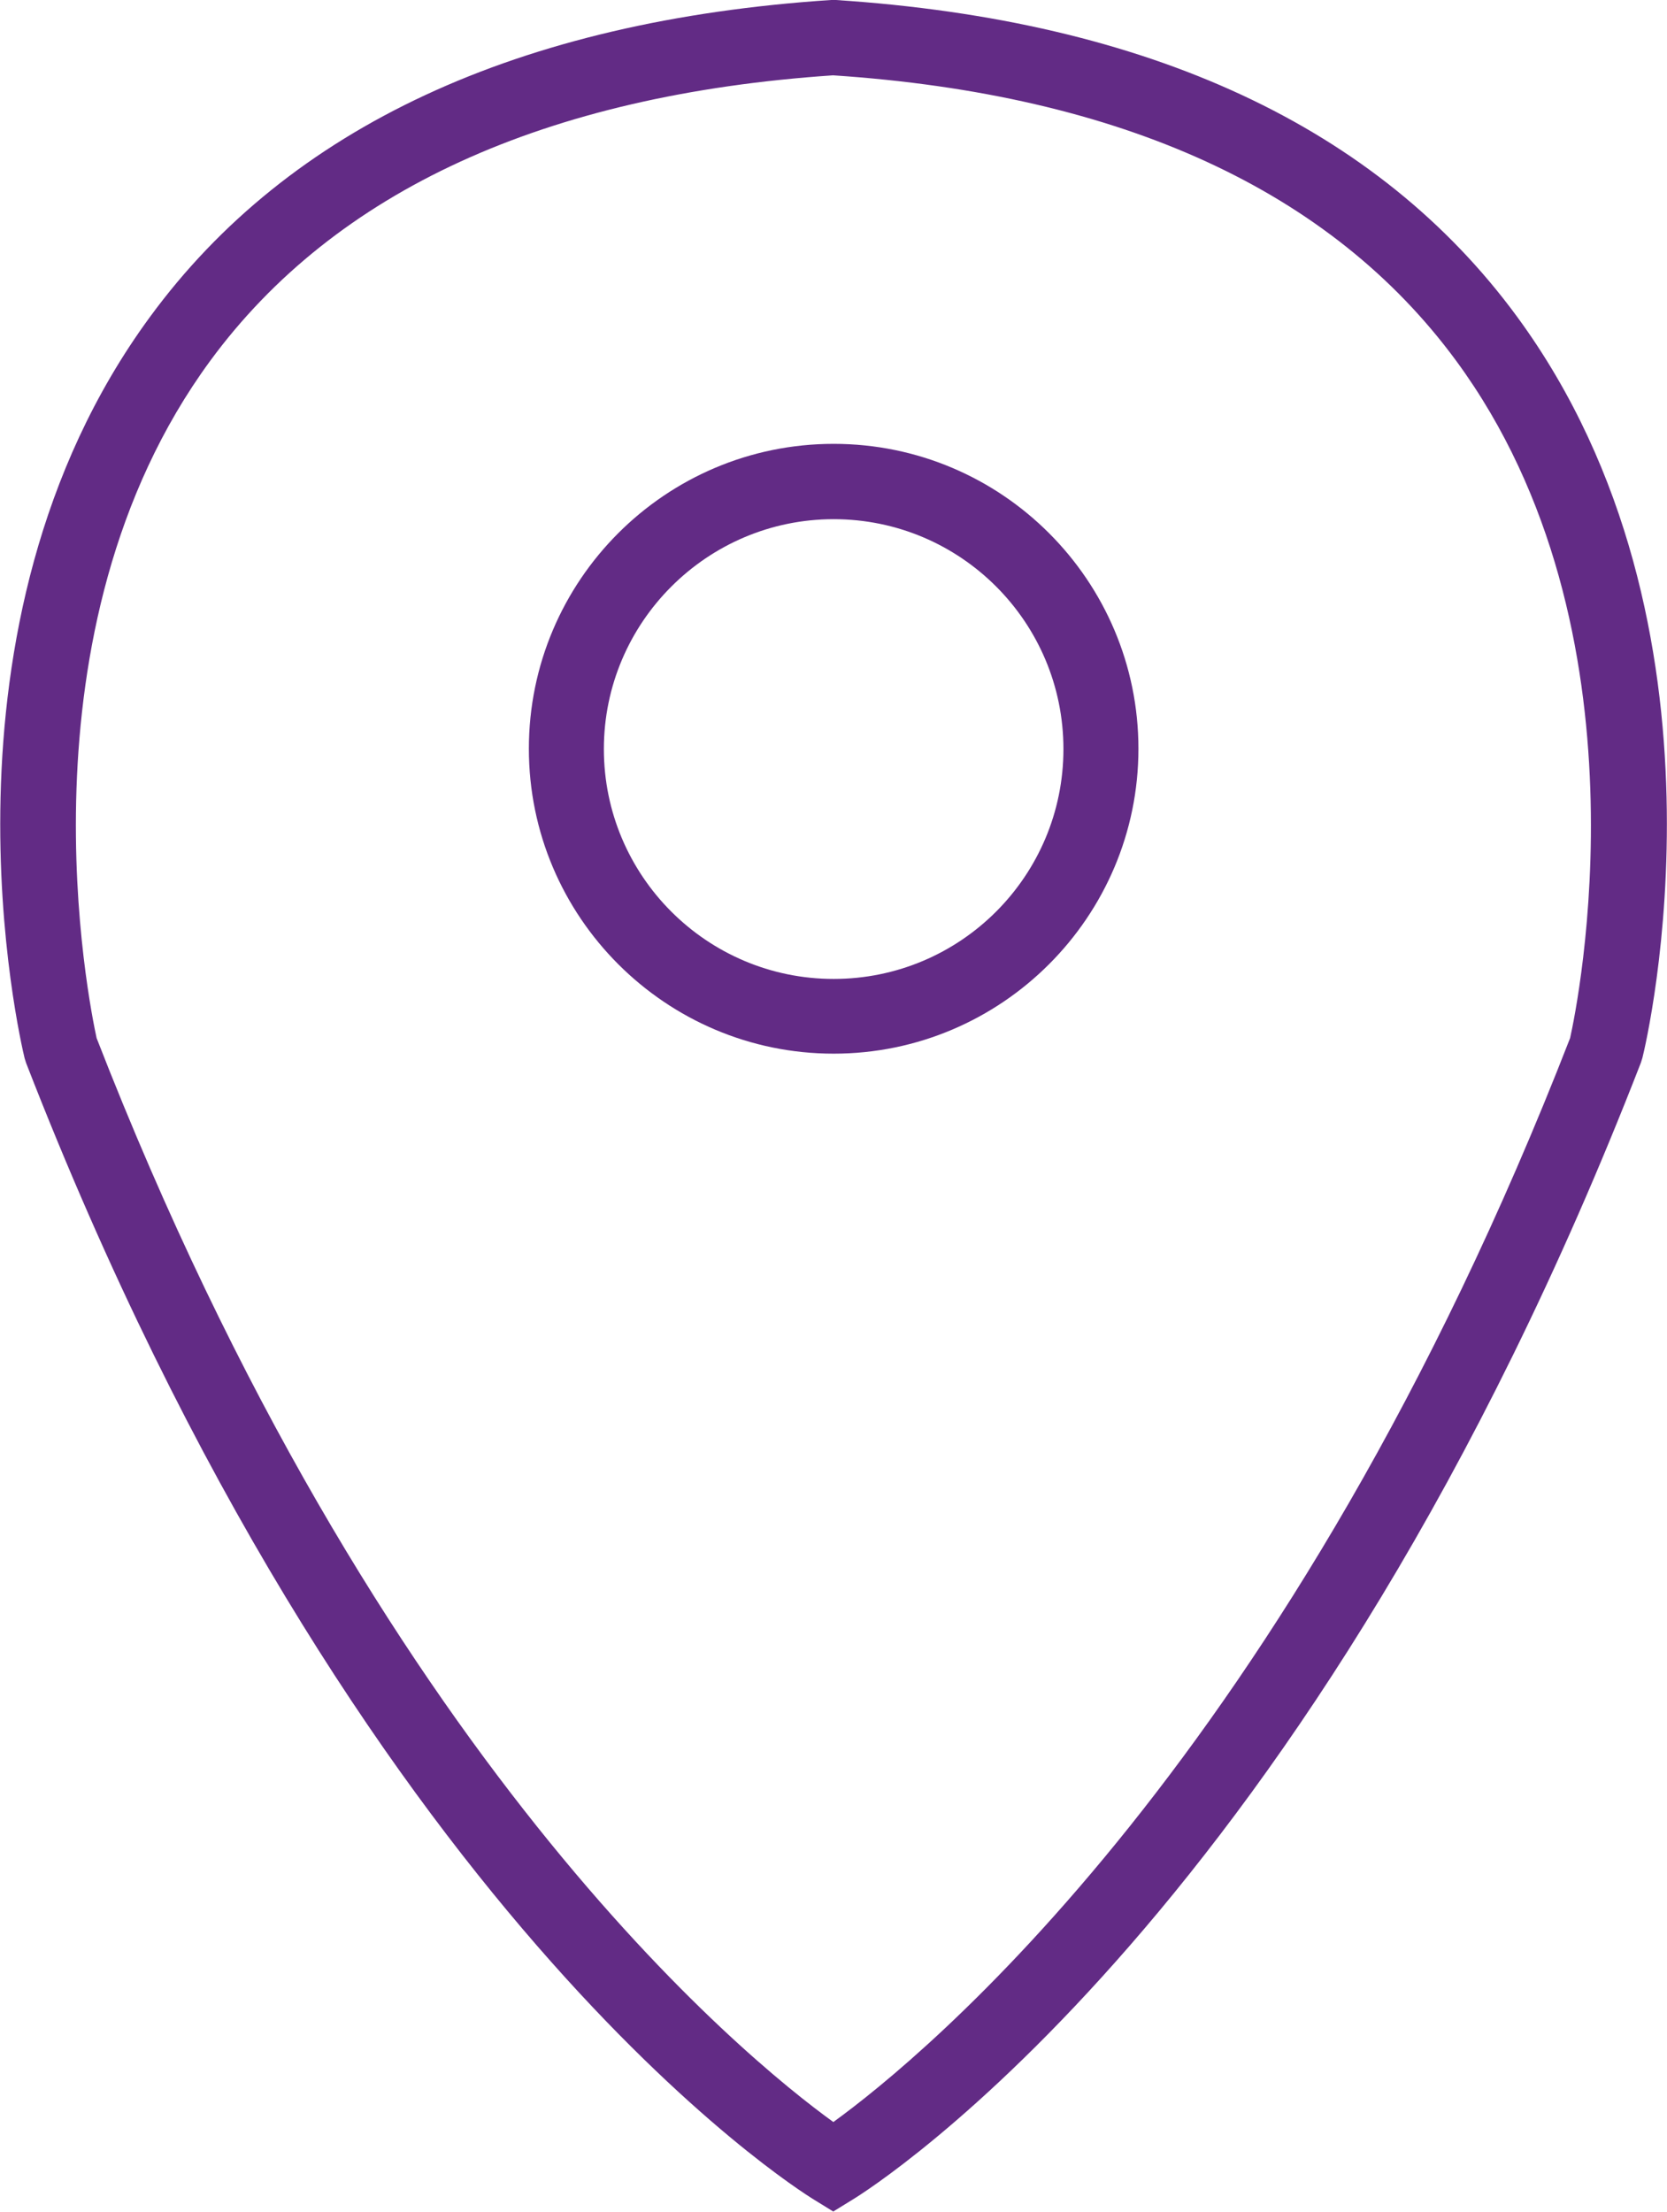 <?xml version="1.0" encoding="UTF-8"?>
<svg id="Layer_2" data-name="Layer 2" xmlns="http://www.w3.org/2000/svg" viewBox="0 0 55.57 73.7">
  <defs>
    <style>
      .cls-1 {
        fill: #622b85;
      }
    </style>
  </defs>
  <g id="Layer_1-2" data-name="Layer 1">
    <g>
      <path class="cls-1" d="m27.79,73.7l-.65-.4c-.62-.38-15.28-9.59-26.27-37.88l-.05-.16c-.14-.58-3.39-14.39,4.18-24.7C9.63,4.24,17.27.69,27.7,0h.08s.08,0,.08,0c10.43.68,18.07,4.23,22.71,10.55,7.57,10.31,4.33,24.12,4.18,24.7l-.05.16c-10.99,28.29-25.66,37.51-26.27,37.88l-.65.4ZM3.22,34.59c9.35,24.03,21.62,34,24.56,36.12,2.94-2.13,15.21-12.09,24.56-36.12.24-1.07,2.82-13.57-3.8-22.57-4.17-5.67-11.15-8.87-20.77-9.51-9.61.65-16.6,3.85-20.76,9.51C.4,21.02,2.99,33.52,3.22,34.59"/>
      <path class="cls-1" d="m27.79,35.11c-5.6,0-10.16-4.56-10.16-10.16s4.55-10.16,10.16-10.16,10.16,4.56,10.16,10.16-4.56,10.16-10.16,10.16m0-17.81c-4.22,0-7.66,3.44-7.66,7.66s3.43,7.66,7.66,7.66,7.66-3.43,7.66-7.66-3.43-7.66-7.66-7.66"/>
    </g>
  </g>
</svg>